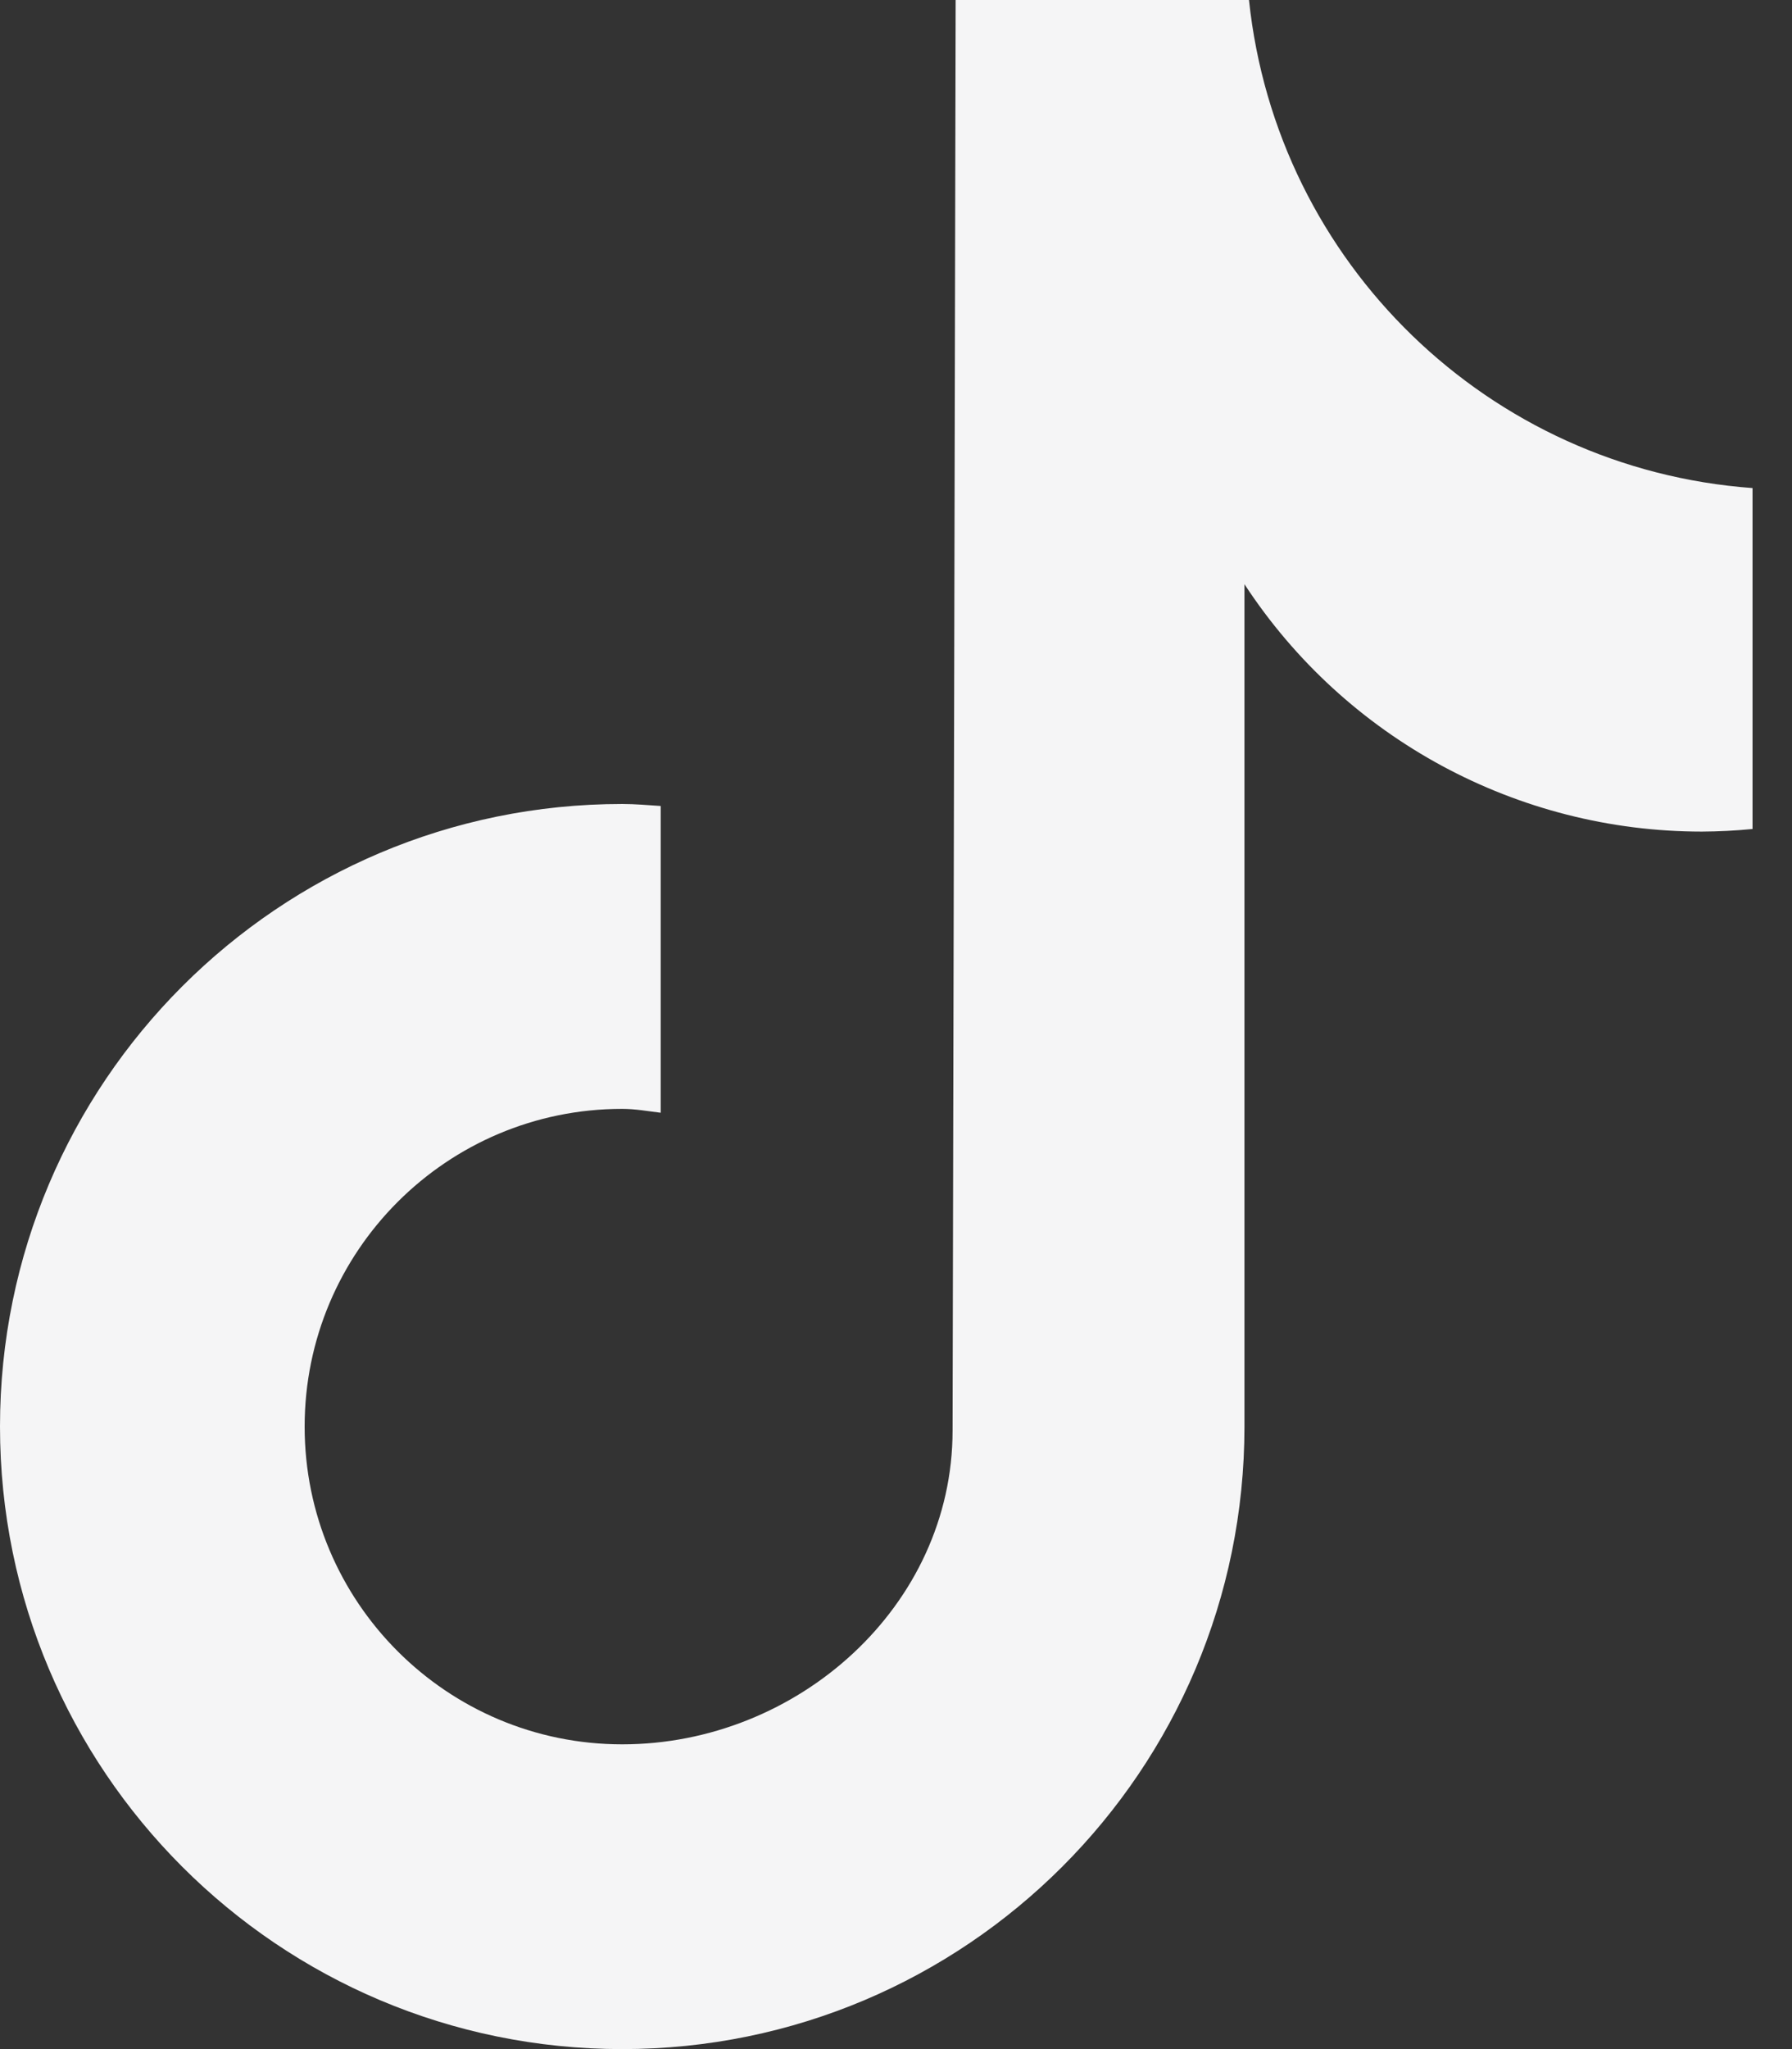 <svg width="42" height="48" viewBox="0 0 42 48" fill="none" xmlns="http://www.w3.org/2000/svg">
<rect x="0" y="0" width="42" height="48" fill="#333333" stroke="none"/>
<path d="M41.068 19.42C40.676 19.458 40.282 19.478 39.888 19.48C35.566 19.48 31.534 17.302 29.167 13.685V33.417C29.167 41.471 22.637 48 14.583 48C6.529 48 0 41.471 0 33.417C0 25.363 6.529 18.833 14.583 18.833C14.888 18.833 15.185 18.861 15.485 18.88V26.066C15.185 26.03 14.891 25.975 14.583 25.975C10.473 25.975 7.14 29.308 7.14 33.418C7.14 37.529 10.473 40.861 14.583 40.861C18.695 40.861 22.326 37.622 22.326 33.511L22.398 0H29.273C29.921 6.165 34.892 10.981 41.075 11.433V19.42" fill="#F5F5F6"/>
</svg>
